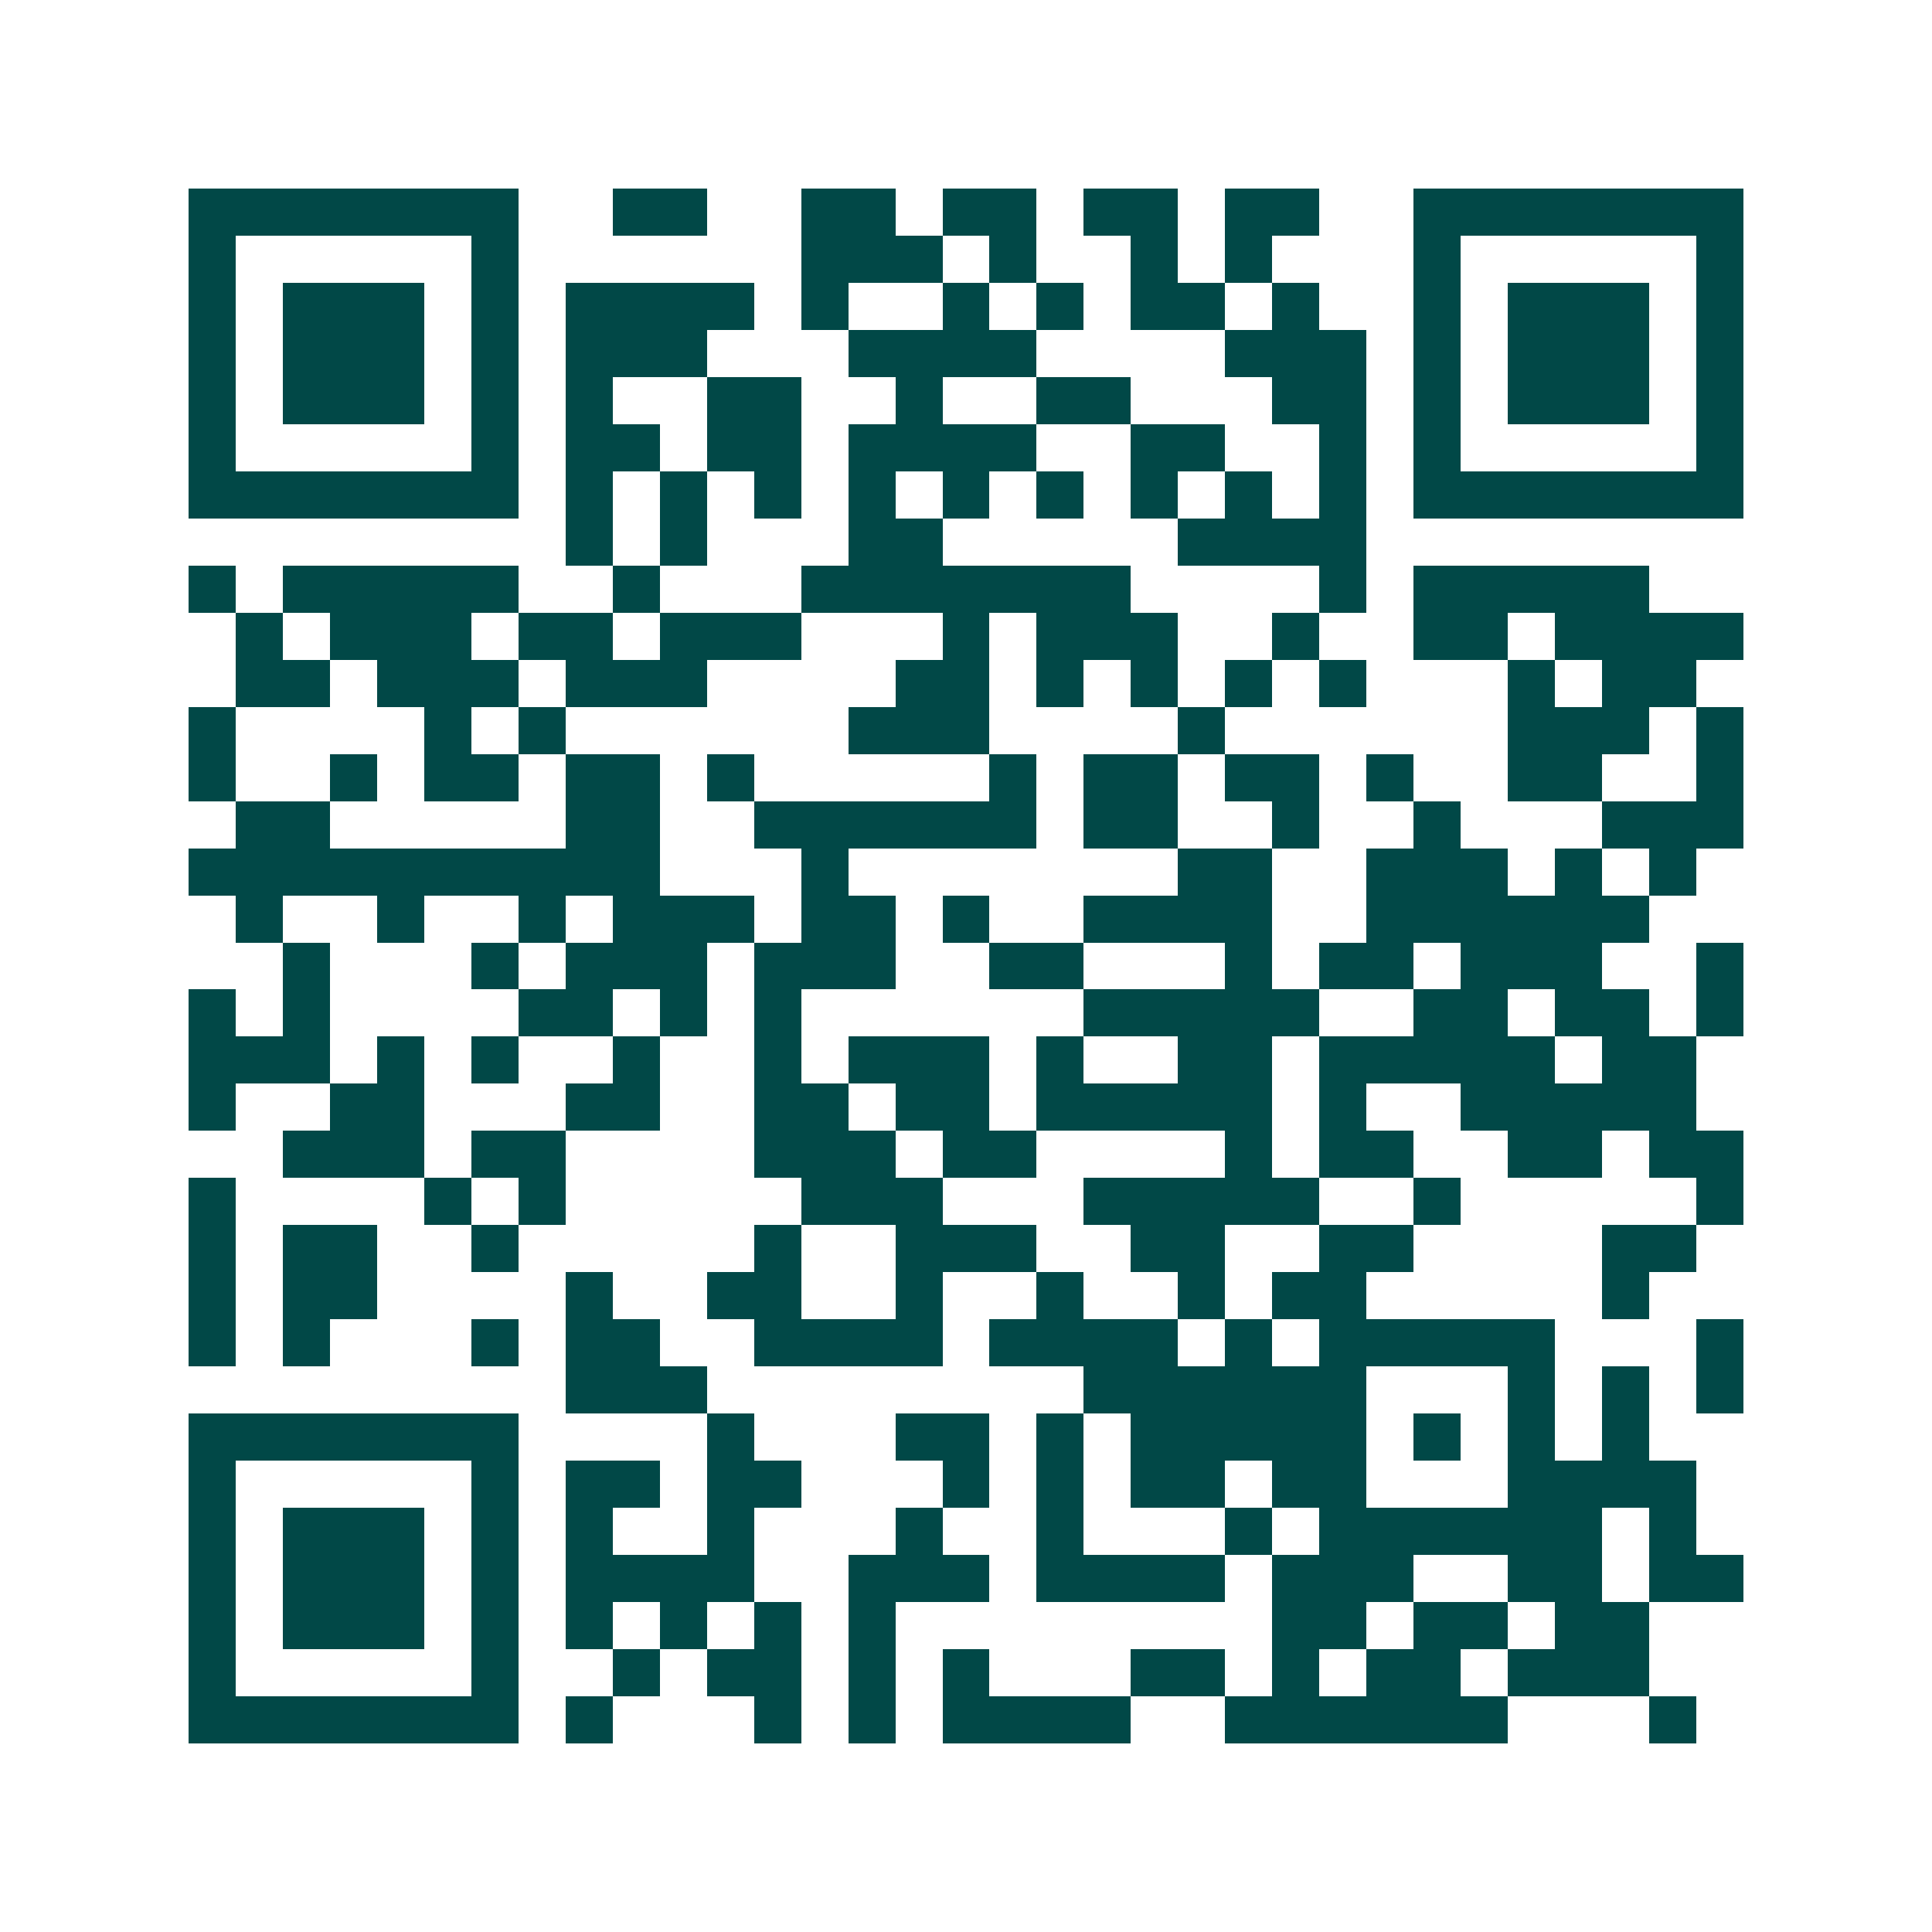 <svg xmlns="http://www.w3.org/2000/svg" width="200" height="200" viewBox="0 0 41 41" shape-rendering="crispEdges"><path fill="#ffffff" d="M0 0h41v41H0z"/><path stroke="#014847" d="M4 4.5h7m2 0h2m2 0h2m1 0h2m1 0h2m1 0h2m2 0h7M4 5.5h1m5 0h1m6 0h3m1 0h1m2 0h1m1 0h1m3 0h1m5 0h1M4 6.5h1m1 0h3m1 0h1m1 0h4m1 0h1m2 0h1m1 0h1m1 0h2m1 0h1m2 0h1m1 0h3m1 0h1M4 7.5h1m1 0h3m1 0h1m1 0h3m3 0h4m4 0h3m1 0h1m1 0h3m1 0h1M4 8.5h1m1 0h3m1 0h1m1 0h1m2 0h2m2 0h1m2 0h2m3 0h2m1 0h1m1 0h3m1 0h1M4 9.5h1m5 0h1m1 0h2m1 0h2m1 0h4m2 0h2m2 0h1m1 0h1m5 0h1M4 10.5h7m1 0h1m1 0h1m1 0h1m1 0h1m1 0h1m1 0h1m1 0h1m1 0h1m1 0h1m1 0h7M12 11.5h1m1 0h1m3 0h2m5 0h4M4 12.5h1m1 0h5m2 0h1m3 0h7m4 0h1m1 0h5M5 13.5h1m1 0h3m1 0h2m1 0h3m3 0h1m1 0h3m2 0h1m2 0h2m1 0h4M5 14.5h2m1 0h3m1 0h3m4 0h2m1 0h1m1 0h1m1 0h1m1 0h1m3 0h1m1 0h2M4 15.5h1m4 0h1m1 0h1m6 0h3m4 0h1m6 0h3m1 0h1M4 16.5h1m2 0h1m1 0h2m1 0h2m1 0h1m5 0h1m1 0h2m1 0h2m1 0h1m2 0h2m2 0h1M5 17.5h2m5 0h2m2 0h6m1 0h2m2 0h1m2 0h1m3 0h3M4 18.5h10m3 0h1m7 0h2m2 0h3m1 0h1m1 0h1M5 19.5h1m2 0h1m2 0h1m1 0h3m1 0h2m1 0h1m2 0h4m2 0h6M6 20.5h1m3 0h1m1 0h3m1 0h3m2 0h2m3 0h1m1 0h2m1 0h3m2 0h1M4 21.5h1m1 0h1m4 0h2m1 0h1m1 0h1m6 0h5m2 0h2m1 0h2m1 0h1M4 22.5h3m1 0h1m1 0h1m2 0h1m2 0h1m1 0h3m1 0h1m2 0h2m1 0h5m1 0h2M4 23.5h1m2 0h2m3 0h2m2 0h2m1 0h2m1 0h5m1 0h1m2 0h5M6 24.5h3m1 0h2m4 0h3m1 0h2m4 0h1m1 0h2m2 0h2m1 0h2M4 25.5h1m4 0h1m1 0h1m5 0h3m3 0h5m2 0h1m5 0h1M4 26.5h1m1 0h2m2 0h1m5 0h1m2 0h3m2 0h2m2 0h2m4 0h2M4 27.5h1m1 0h2m4 0h1m2 0h2m2 0h1m2 0h1m2 0h1m1 0h2m5 0h1M4 28.5h1m1 0h1m3 0h1m1 0h2m2 0h4m1 0h4m1 0h1m1 0h5m3 0h1M12 29.5h3m8 0h6m3 0h1m1 0h1m1 0h1M4 30.5h7m4 0h1m3 0h2m1 0h1m1 0h5m1 0h1m1 0h1m1 0h1M4 31.5h1m5 0h1m1 0h2m1 0h2m3 0h1m1 0h1m1 0h2m1 0h2m3 0h4M4 32.5h1m1 0h3m1 0h1m1 0h1m2 0h1m3 0h1m2 0h1m3 0h1m1 0h6m1 0h1M4 33.5h1m1 0h3m1 0h1m1 0h4m2 0h3m1 0h4m1 0h3m2 0h2m1 0h2M4 34.5h1m1 0h3m1 0h1m1 0h1m1 0h1m1 0h1m1 0h1m8 0h2m1 0h2m1 0h2M4 35.5h1m5 0h1m2 0h1m1 0h2m1 0h1m1 0h1m3 0h2m1 0h1m1 0h2m1 0h3M4 36.5h7m1 0h1m3 0h1m1 0h1m1 0h4m2 0h6m3 0h1"/></svg>
